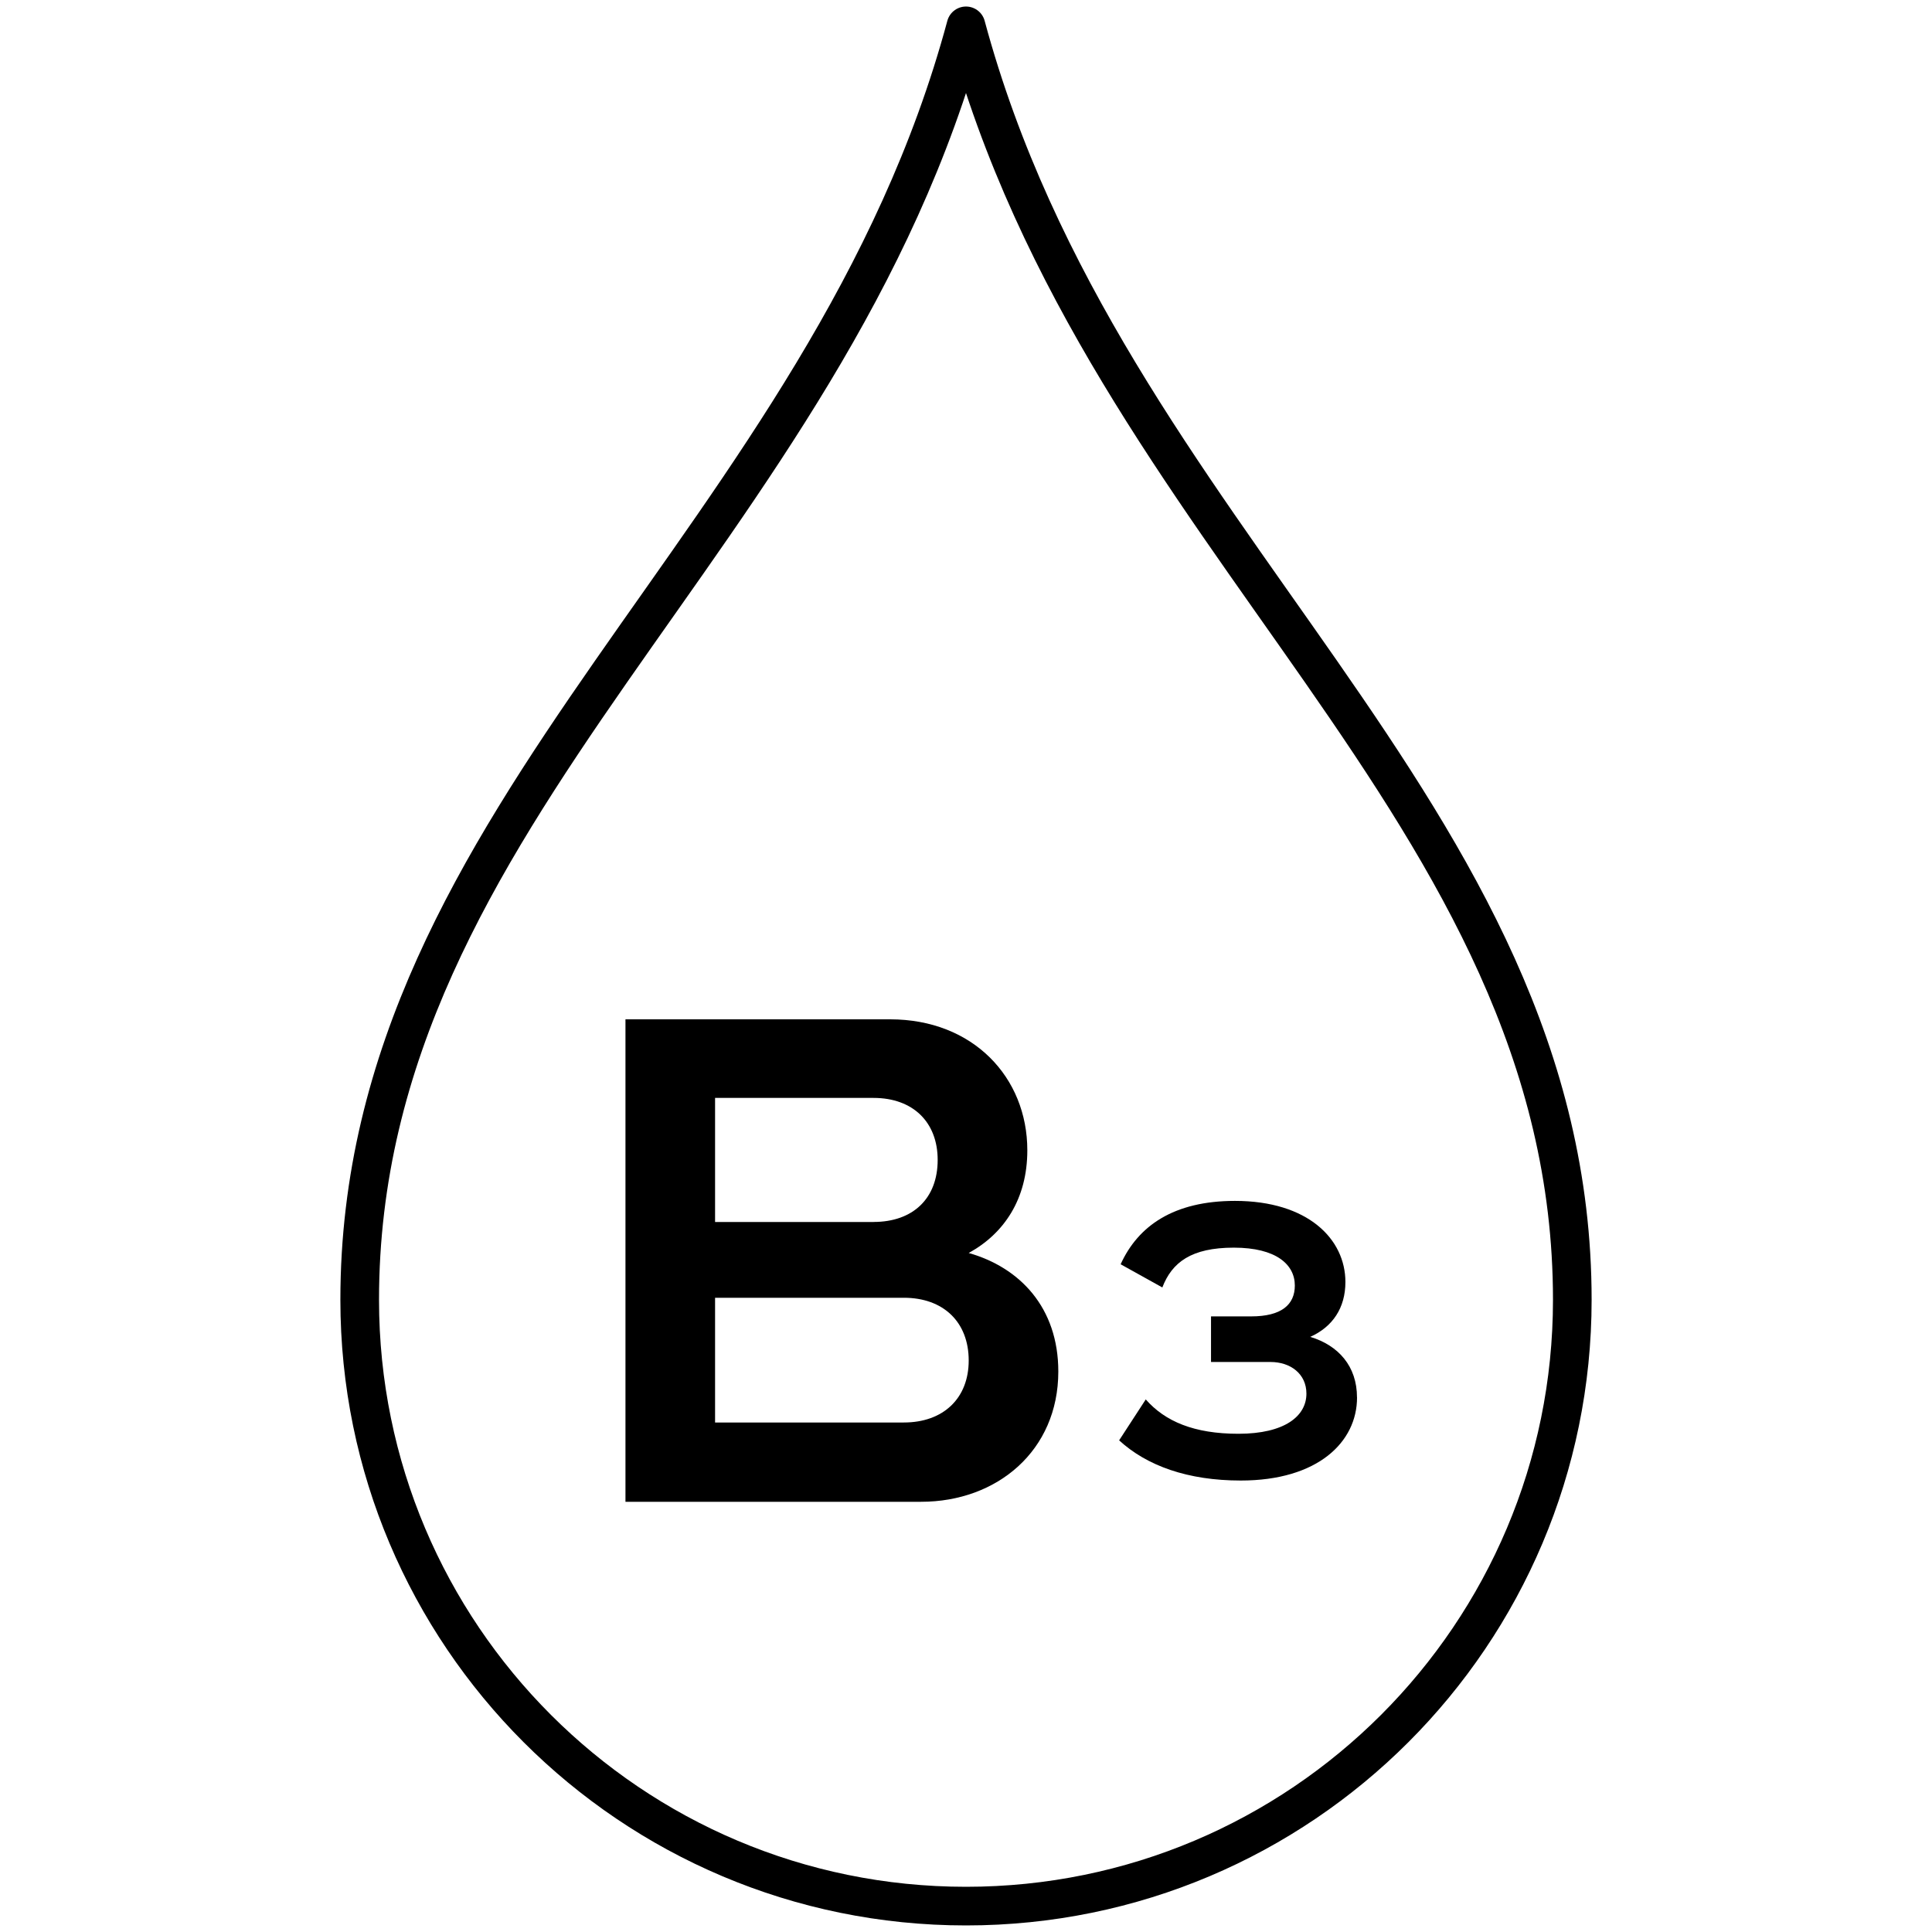<svg id="Layer_1" xmlns="http://www.w3.org/2000/svg" viewBox="0 0 50 50"><defs><style>.cls-1{fill:none;stroke:#000;stroke-linecap:round;stroke-linejoin:round;}.cls-2{stroke-width:0px;}</style></defs><g id="Niacinimide"><path class="cls-1" d="M40.691,33.639c0,8.666-7.025,15.691-15.691,15.691s-15.691-7.025-15.691-15.691c0-12.695,12.107-19.663,15.691-32.97,3.584,13.307,15.691,20.275,15.691,32.97Z"></path><path class="cls-2" d="M16.187,26.38h6.85c2.141,0,3.55,1.498,3.55,3.39,0,1.266-.606,2.158-1.517,2.657,1.32.375,2.319,1.409,2.319,3.068,0,2.051-1.588,3.371-3.55,3.371h-7.652v-12.486ZM22.609,31.624c1.017,0,1.658-.606,1.658-1.605,0-.98-.642-1.605-1.658-1.605h-4.103v3.211h4.103ZM23.393,36.814c1.018,0,1.677-.624,1.677-1.604,0-.999-.659-1.624-1.677-1.624h-4.887v3.229h4.887Z"></path><path class="cls-2" d="M35.12,36.167c0,1.149-1.01,2.149-3.009,2.149-1.369,0-2.429-.38-3.148-1.04l.689-1.059c.5.569,1.25.889,2.399.889,1.199,0,1.759-.459,1.759-1.039,0-.51-.41-.819-.93-.819h-1.539v-1.18h1.039c.78,0,1.13-.3,1.13-.8,0-.539-.479-.979-1.579-.979s-1.6.38-1.85,1.03l-1.079-.6c.45-.99,1.369-1.64,2.959-1.64,1.889,0,2.858.989,2.858,2.099,0,.67-.33,1.16-.91,1.42.729.22,1.21.759,1.21,1.568Z"></path></g></svg>
